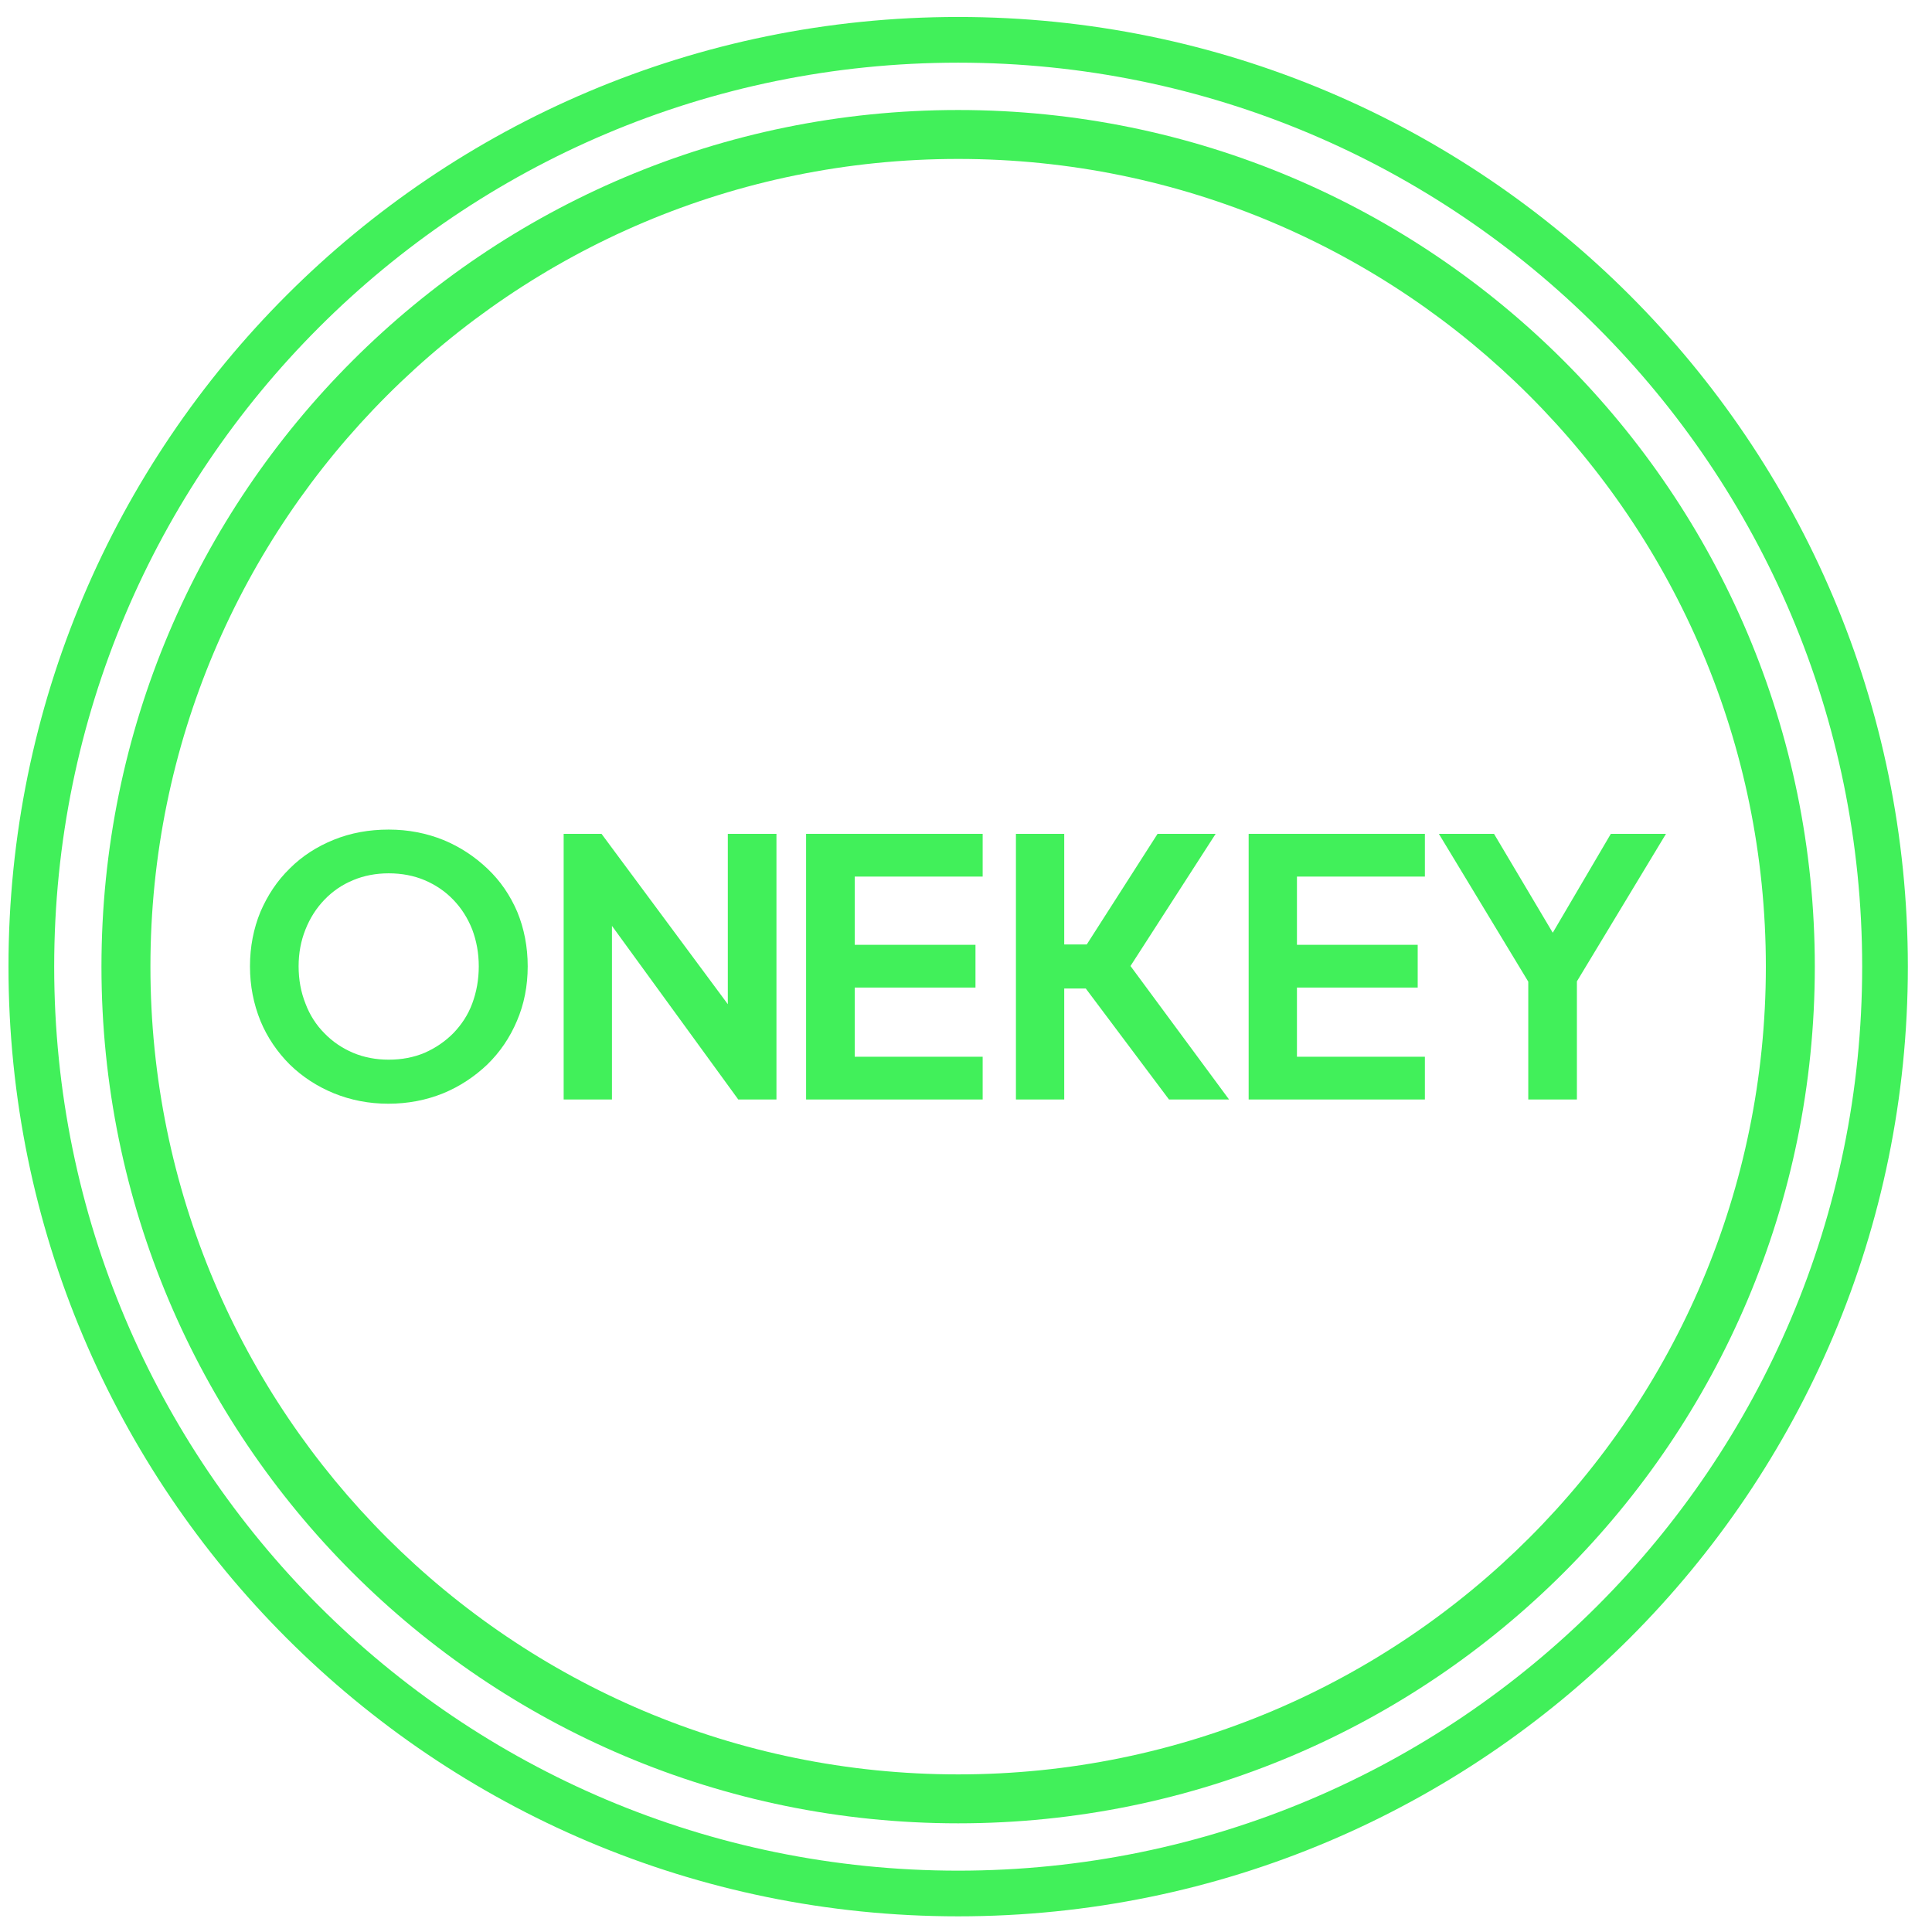 <svg width="100%" height="100%" viewBox="0 0 64 64" fill="none" xmlns="http://www.w3.org/2000/svg">
<path d="M31.74 3.644C16.064 3.644 3.361 16.346 3.361 32.022C3.361 47.698 16.064 60.4 31.74 60.4C47.415 60.4 60.118 47.698 60.118 32.022C60.118 16.346 47.405 3.644 31.74 3.644ZM31.74 58.779C16.961 58.779 4.983 46.8 4.983 32.022C4.983 17.244 16.961 5.265 31.74 5.265C46.518 5.265 58.496 17.244 58.496 32.022C58.496 46.8 46.518 58.779 31.74 58.779Z" fill="rgb(65, 240, 90)"/>
<path d="M31.741 0.562C14.368 0.562 0.281 14.649 0.281 32.022C0.281 49.395 14.368 63.481 31.741 63.481C49.114 63.481 63.2 49.395 63.2 32.022C63.2 14.649 49.114 0.562 31.741 0.562ZM31.741 61.968C15.2 61.968 1.795 48.562 1.795 32.022C1.795 15.481 15.2 2.076 31.741 2.076C48.281 2.076 61.687 15.481 61.687 32.022C61.687 48.562 48.27 61.968 31.741 61.968Z" fill="rgb(65, 240, 90)"/>
<path d="M24.11 33.265L19.926 27.622H18.672V36.422H20.272V30.671L24.456 36.422H25.721V27.622H24.11V33.265Z" fill="rgb(65, 240, 90)"/>
<path d="M16.151 28.779C15.73 28.379 15.243 28.054 14.692 27.827C14.13 27.6 13.524 27.481 12.876 27.481C12.227 27.481 11.622 27.59 11.06 27.817C10.498 28.044 10.011 28.357 9.6 28.768C9.179 29.179 8.865 29.654 8.627 30.206C8.4 30.757 8.281 31.363 8.281 32.011C8.281 32.66 8.4 33.254 8.627 33.817C8.854 34.368 9.189 34.854 9.6 35.265C10.022 35.676 10.508 35.99 11.06 36.217C11.622 36.444 12.216 36.562 12.865 36.562C13.514 36.562 14.119 36.444 14.681 36.217C15.233 35.99 15.719 35.665 16.141 35.265C16.562 34.854 16.887 34.379 17.125 33.817C17.362 33.265 17.481 32.66 17.481 32.011C17.481 31.363 17.362 30.757 17.135 30.206C16.898 29.654 16.573 29.179 16.151 28.779ZM15.643 33.244C15.503 33.622 15.287 33.946 15.016 34.227C14.746 34.498 14.433 34.714 14.065 34.876C13.708 35.027 13.308 35.103 12.876 35.103C12.454 35.103 12.054 35.027 11.697 34.876C11.341 34.725 11.016 34.508 10.746 34.227C10.476 33.957 10.26 33.622 10.119 33.244C9.968 32.865 9.892 32.454 9.892 32.011C9.892 31.568 9.968 31.168 10.119 30.79C10.27 30.411 10.476 30.087 10.746 29.806C11.016 29.525 11.33 29.308 11.697 29.157C12.054 29.006 12.454 28.93 12.876 28.93C13.308 28.93 13.708 29.006 14.065 29.157C14.422 29.308 14.746 29.525 15.016 29.806C15.287 30.087 15.492 30.411 15.643 30.79C15.784 31.168 15.86 31.568 15.86 32.011C15.86 32.454 15.784 32.865 15.643 33.244Z" fill="rgb(65, 240, 90)"/>
<path d="M40.27 27.622H38.346L36 31.287H35.254V27.622H33.654V36.422H35.254V32.746H35.968L38.724 36.422H40.714L37.449 32L40.27 27.622Z" fill="rgb(65, 240, 90)"/>
<path d="M53.361 27.622L51.437 30.898L49.491 27.622H47.664L50.626 32.519V36.422H52.237V32.509L55.188 27.622H53.361Z" fill="rgb(65, 240, 90)"/>
<path d="M41.363 36.422H47.201V35.006H42.963V32.714H46.963V31.298H42.963V29.038H47.201V27.622H41.363V36.422Z" fill="rgb(65, 240, 90)"/>
<path d="M26.703 36.422H32.552V35.006H28.314V32.714H32.314V31.298H28.314V29.038H32.552V27.622H26.703V36.422Z" fill="rgb(65, 240, 90)"/>
</svg>